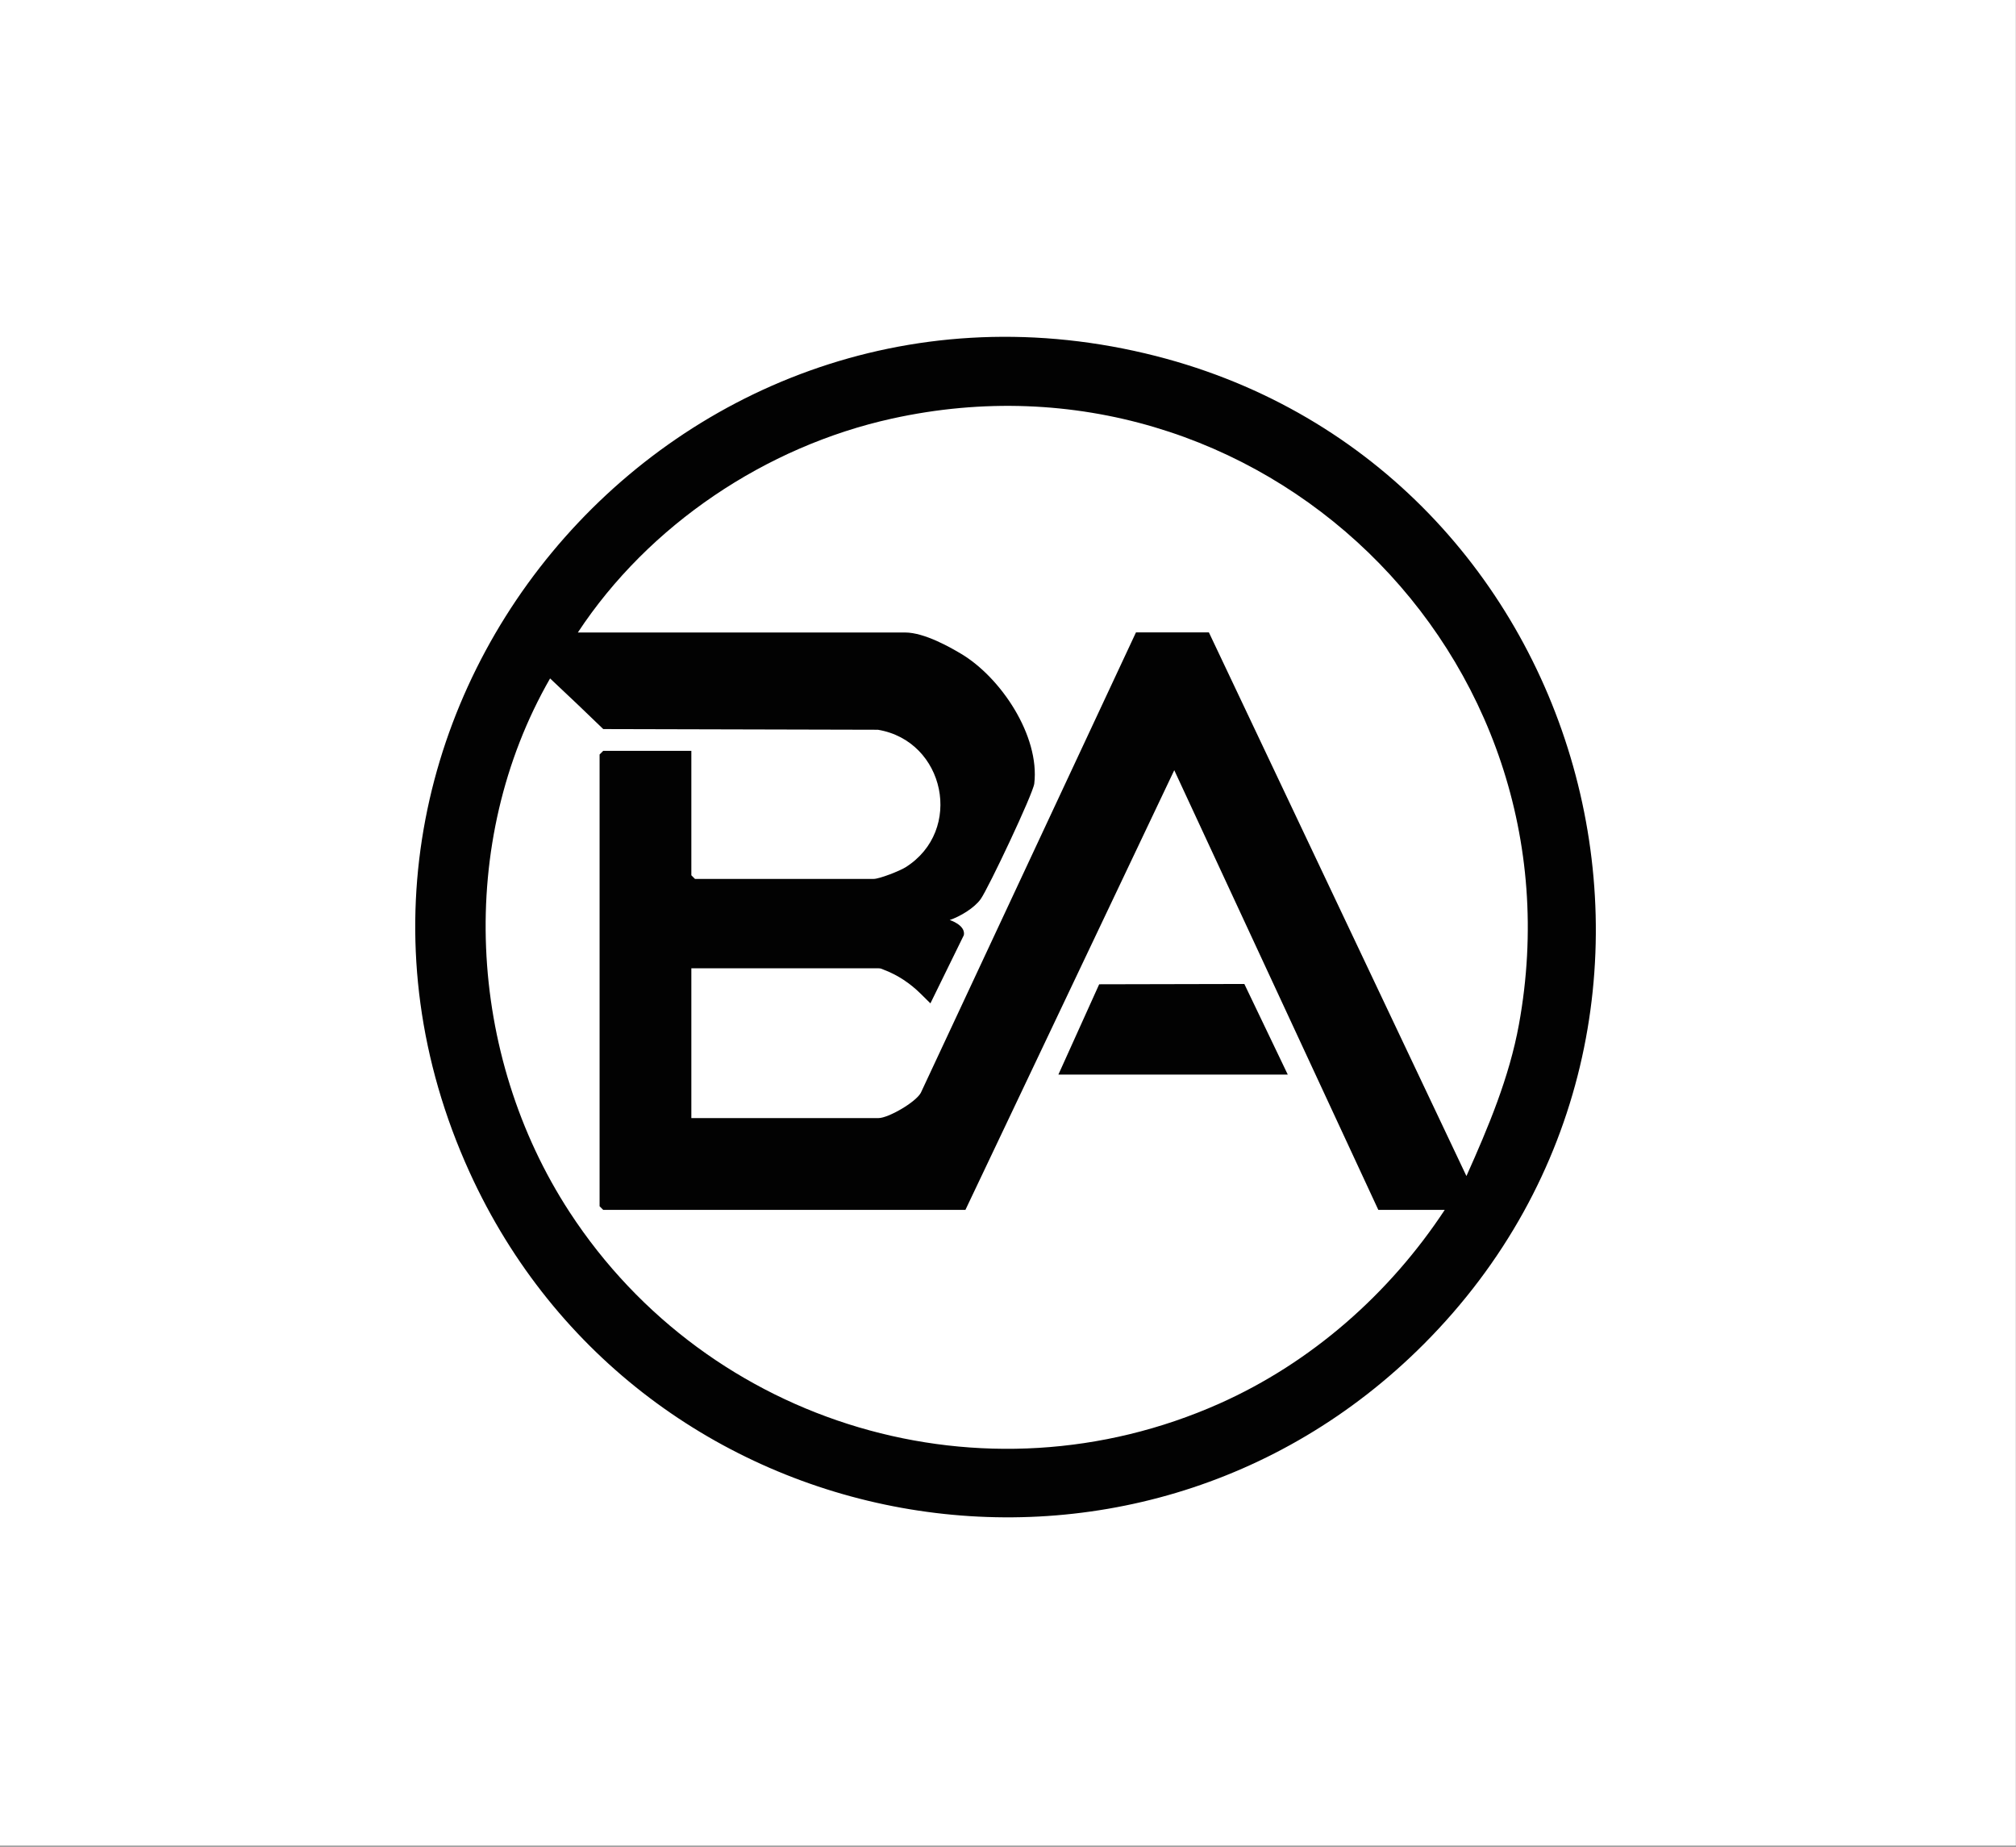 <?xml version="1.0" encoding="UTF-8"?> <svg xmlns="http://www.w3.org/2000/svg" width="1819" height="1666" viewBox="0 0 1819 1666" fill="none"><rect x="0" y="0" width="1819" height="1666" fill="#808080" stroke="none"/><path d="M1818.86 0H0V1665.03H1818.86V0Z" fill="white"></path><path d="M1284.92 1212.29C1022.14 1475.89 577.218 1394.79 423.648 1057.37C239.648 653.104 602.738 216.954 1033.42 318.825C1434.85 413.777 1577.43 918.88 1284.92 1212.29ZM521.388 570.576H816.608C834.318 570.571 858.348 584.54 867.138 589.768C903.058 611.127 938.238 663.781 933.218 706.861C932.138 716.109 891.738 801.388 884.878 811.047C879.138 819.128 866.388 826.752 856.928 829.957C856.928 829.957 871.318 834.454 869.678 843.57L839.498 905.145L830.658 896.421C821.288 887.169 810.228 879.692 797.918 875.014C795.518 874.099 795.098 873.556 792.638 873.519H623.788V1008.64H792.638C801.428 1008.64 826.038 994.48 830.808 985.904L1024.97 570.488H1090.76L1323.13 1060.94C1342.83 1016.93 1361.8 971.984 1370.51 924.151C1431.3 590.573 1135.98 304.504 804.598 377.671C690.838 402.788 585.308 473.52 521.388 570.576ZM623.788 677.369V789.61L627.058 792.88H788.278C793.518 792.88 811.868 785.65 817.028 782.405C869.838 749.221 852.718 668.358 792.078 658.316L544.308 657.708C529.908 643.713 513.028 627.676 496.328 612.026C411.398 759.952 421.398 951.582 513.938 1093.46C639.878 1286.52 888.308 1360.54 1100.23 1266.2C1183.21 1229.26 1253.76 1167.07 1303.56 1091.46H1243.64L1059.51 694.81L871.078 1091.46H544.258L540.998 1088.19V680.638L544.258 677.369H623.788Z" fill="#020202"></path><path d="M1161.94 969.413H954.958L991.768 887.941L1122.75 887.654L1161.94 969.413Z" fill="#020202"></path></svg> 